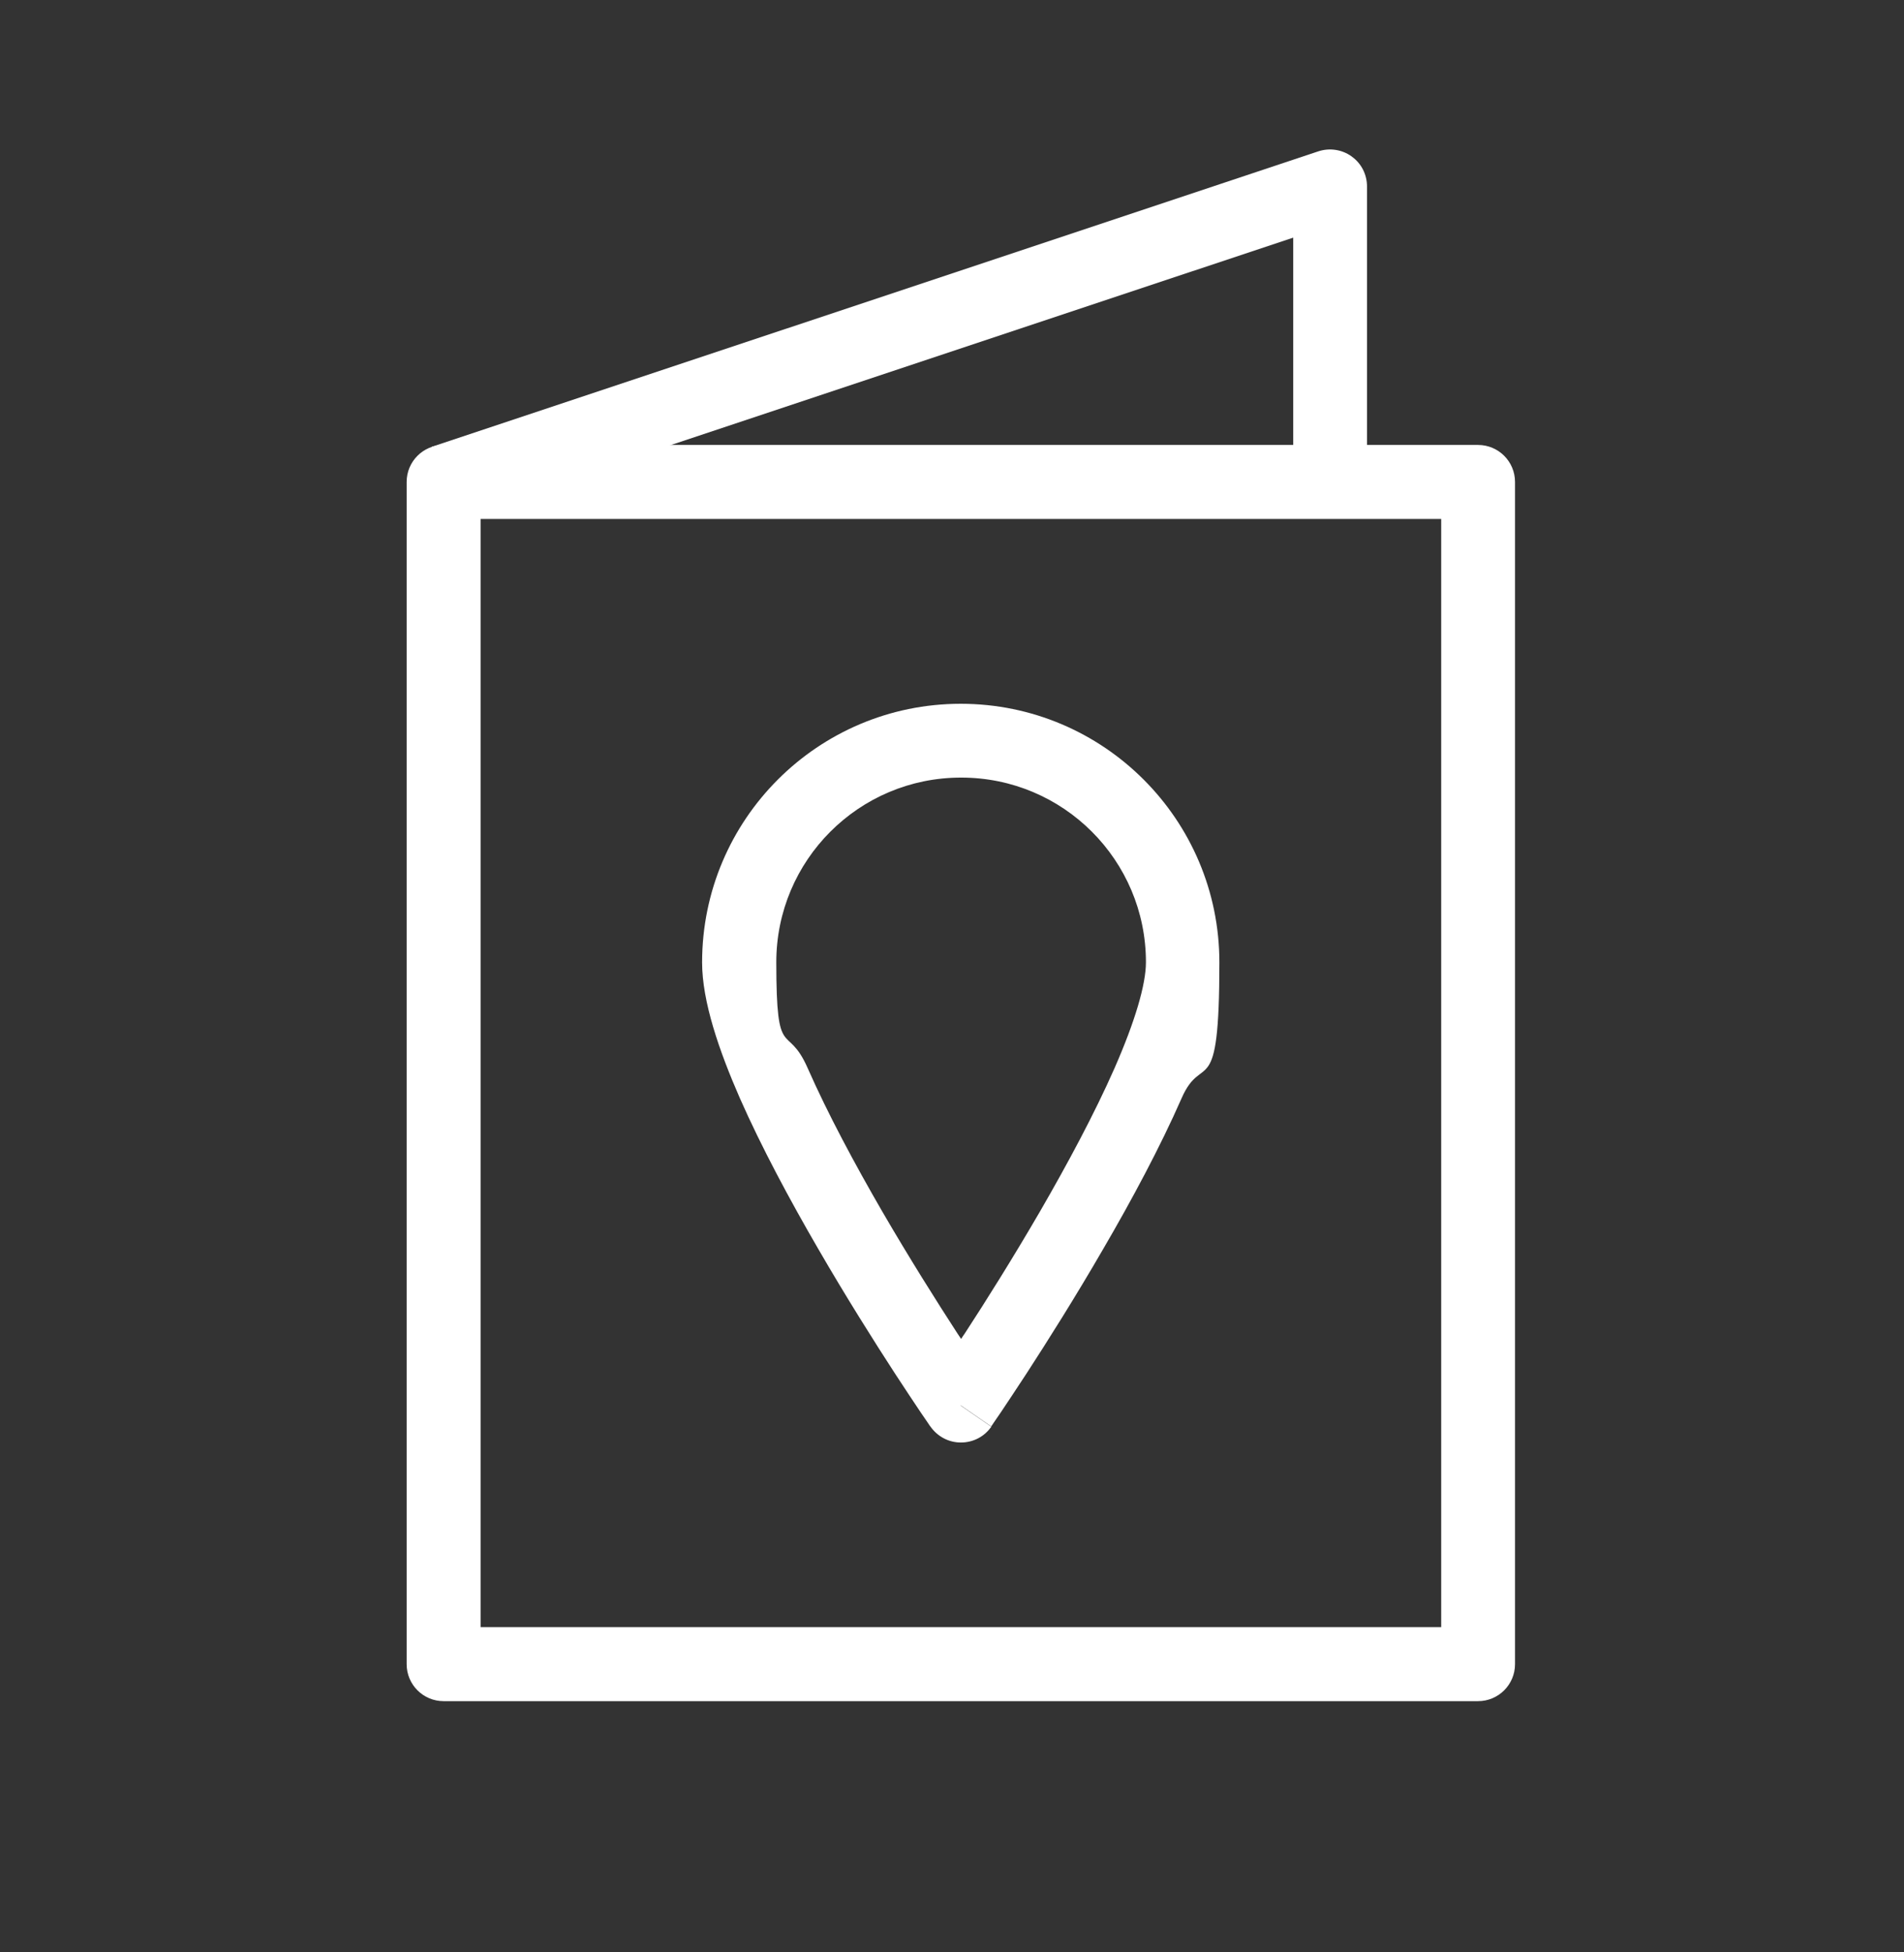 <svg width="1024" height="1050" viewBox="0 0 1024 1050" fill="none" xmlns="http://www.w3.org/2000/svg">
<rect x="0" y="0" width="1024" height="1050" fill="#333333" stroke="none"/>
<path fill-rule="evenodd" clip-rule="evenodd" d="M218.699 259.2C218.699 248.2 227.599 239.3 238.599 239.3H794.899C805.899 239.3 814.799 248.2 814.799 259.2V895C814.799 906 805.899 914.9 794.899 914.9H238.599C227.599 914.9 218.699 906 218.699 895V259.2ZM258.499 279.1V875.1H775.099V279.1H258.499Z" fill="white"/>
<path fill-rule="evenodd" clip-rule="evenodd" d="M726.999 84.2C732.199 87.9 735.199 93.9 735.199 100.3V259.2H695.499V127.8L244.799 278L232.199 240.3L708.999 81.4C715.099 79.4 721.699 80.4 726.899 84.1L726.999 84.2Z" fill="white"/>
<path fill-rule="evenodd" clip-rule="evenodd" d="M516.802 418.2C461.902 418.2 417.502 462.7 417.502 517.5C417.502 572.3 423.302 549.2 434.402 574.5C445.202 599 459.702 626 474.402 651.4C489.102 676.7 503.802 700 514.902 717.1C515.602 718.1 516.202 719.1 516.902 720.1C517.502 719.1 518.202 718.1 518.902 717.1C530.002 700.1 544.702 676.7 559.402 651.4C574.102 626 588.602 599 599.402 574.5C610.502 549.2 616.302 529.4 616.302 517.5C616.302 462.6 571.802 418.2 517.002 418.2H516.802ZM516.802 755.9C505.935 763.433 500.468 767.2 500.402 767.2L500.002 766.7L499.002 765.2C498.102 763.9 496.802 762 495.102 759.5C491.802 754.6 487.102 747.5 481.402 738.8C470.102 721.4 455.002 697.5 439.902 671.4C424.802 645.4 409.502 616.9 397.902 590.6C386.702 565 377.602 538.6 377.602 517.6C377.602 440.8 439.902 378.5 516.702 378.5C593.502 378.5 655.802 440.8 655.802 517.6C655.802 594.4 646.702 565 635.502 590.6C623.902 617 608.602 645.5 593.502 671.4C578.402 697.5 563.302 721.4 552.002 738.8C546.302 747.5 541.602 754.6 538.302 759.5C536.602 762 535.302 763.9 534.402 765.2L533.402 766.7L533.002 767.2C533.002 767.2 533.002 767.2 516.602 755.9H516.802ZM516.802 755.9L533.202 767.2C529.502 772.6 523.402 775.8 516.802 775.8C510.202 775.8 504.202 772.6 500.402 767.2L516.802 755.9Z" fill="white"/>
</svg>
